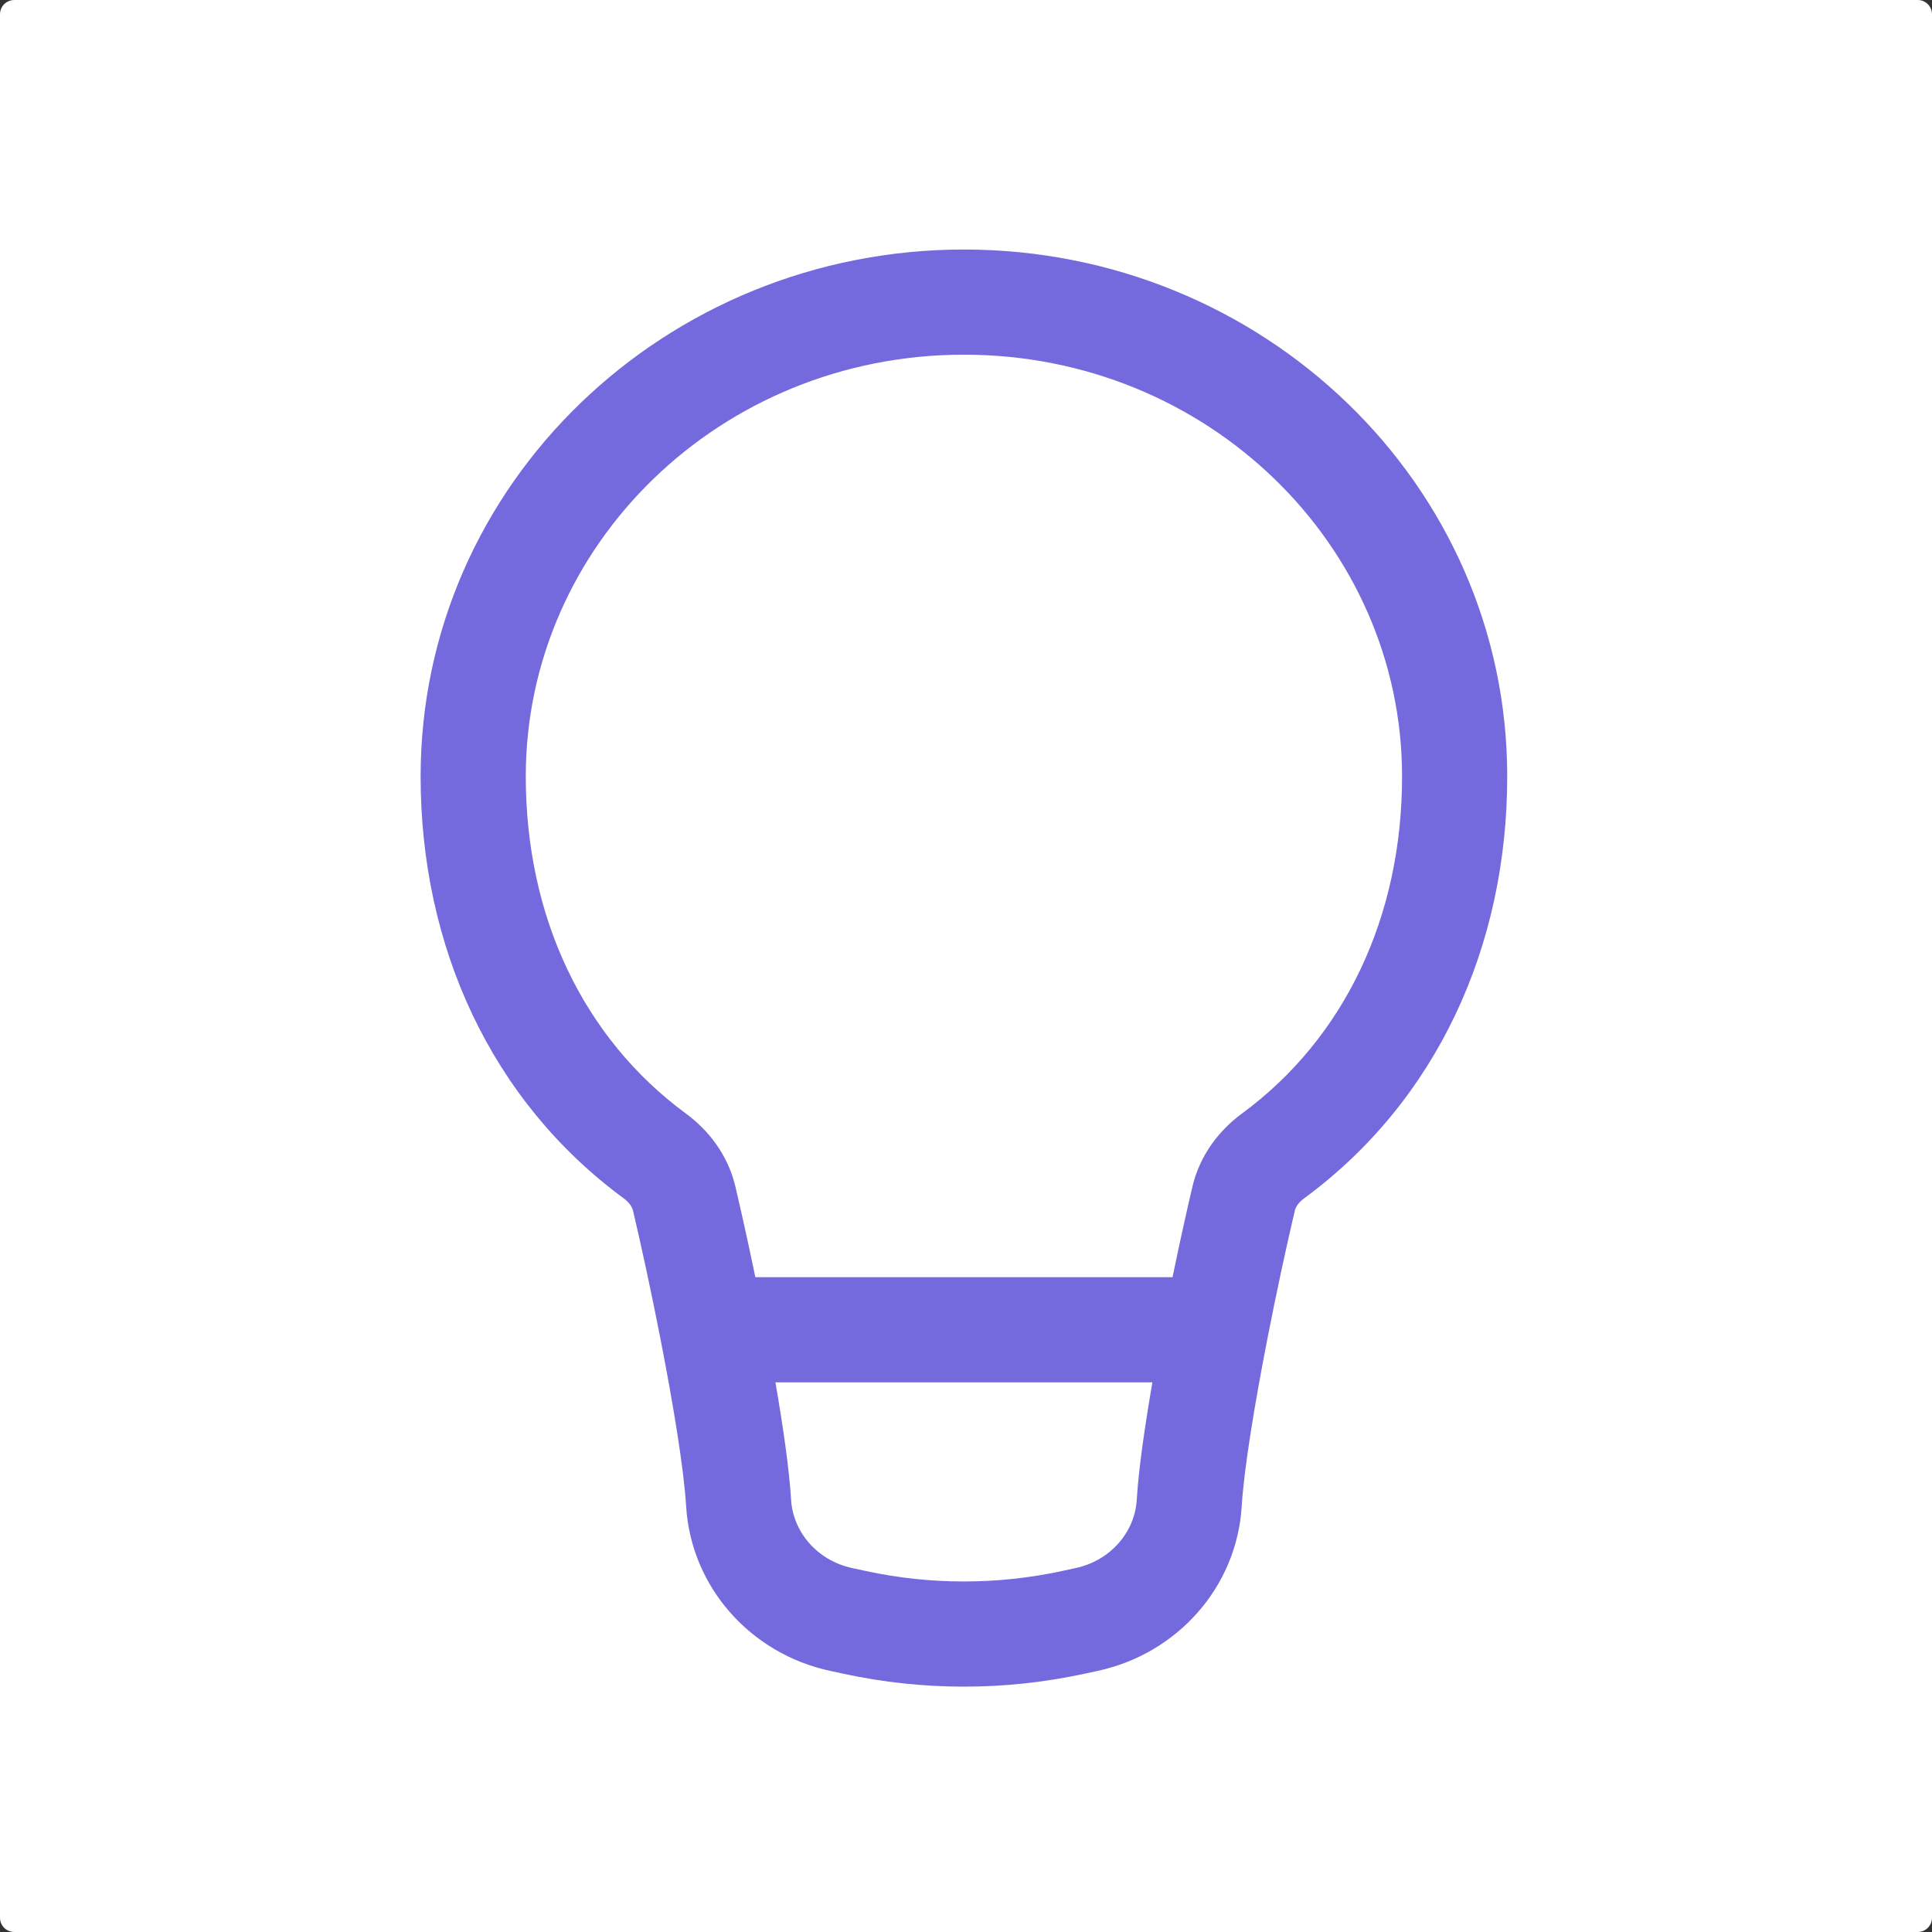 <svg xmlns="http://www.w3.org/2000/svg" width="271" height="271" viewBox="0 0 271 271" fill="none"><rect x="0" y="0" width="271" height="271" fill="#333333" stroke="none"/><path d="M0 2C0 0.895 0.895 0 2 0H269C270.105 0 271 0.895 271 2V269C271 270.105 270.105 271 269 271H2C0.895 271 0 270.105 0 269V2Z" fill="white"></path><path fill-rule="evenodd" clip-rule="evenodd" d="M135.208 49.75C101.027 49.75 73.75 76.47 73.75 108.907C73.75 128.619 81.822 145.619 96.222 156.206C99.396 158.539 102.111 162.019 103.151 166.434C104.005 170.058 104.981 174.473 105.949 179.152H164.468C165.435 174.473 166.412 170.058 167.265 166.434C168.305 162.019 171.02 158.539 174.194 156.206C188.594 145.619 196.667 128.619 196.667 108.907C196.667 76.47 169.389 49.75 135.208 49.75ZM161.647 193.902H108.769C109.855 200.172 110.707 206.109 110.965 210.372C111.236 214.86 114.59 218.882 119.536 219.95L121.463 220.367C130.514 222.322 139.903 222.322 148.954 220.367L150.881 219.95C155.826 218.882 159.181 214.86 159.452 210.372C159.71 206.109 160.562 200.172 161.647 193.902ZM59 108.907C59 67.855 93.358 35 135.208 35C177.059 35 211.417 67.855 211.417 108.907C211.417 132.741 201.548 154.402 182.931 168.09C182.082 168.714 181.727 169.371 181.623 169.816C180.458 174.759 179.04 181.3 177.747 187.937C175.95 197.163 174.487 206.112 174.175 211.263C173.486 222.651 165.107 231.967 153.996 234.368L152.068 234.784C140.965 237.183 129.452 237.183 118.348 234.784L116.421 234.368C105.309 231.967 96.931 222.651 96.242 211.263C95.93 206.112 94.467 197.163 92.669 187.937C91.376 181.3 89.958 174.759 88.794 169.816C88.689 169.371 88.334 168.714 87.485 168.09C68.868 154.402 59 132.741 59 108.907Z" fill="#7569DE"></path></svg>